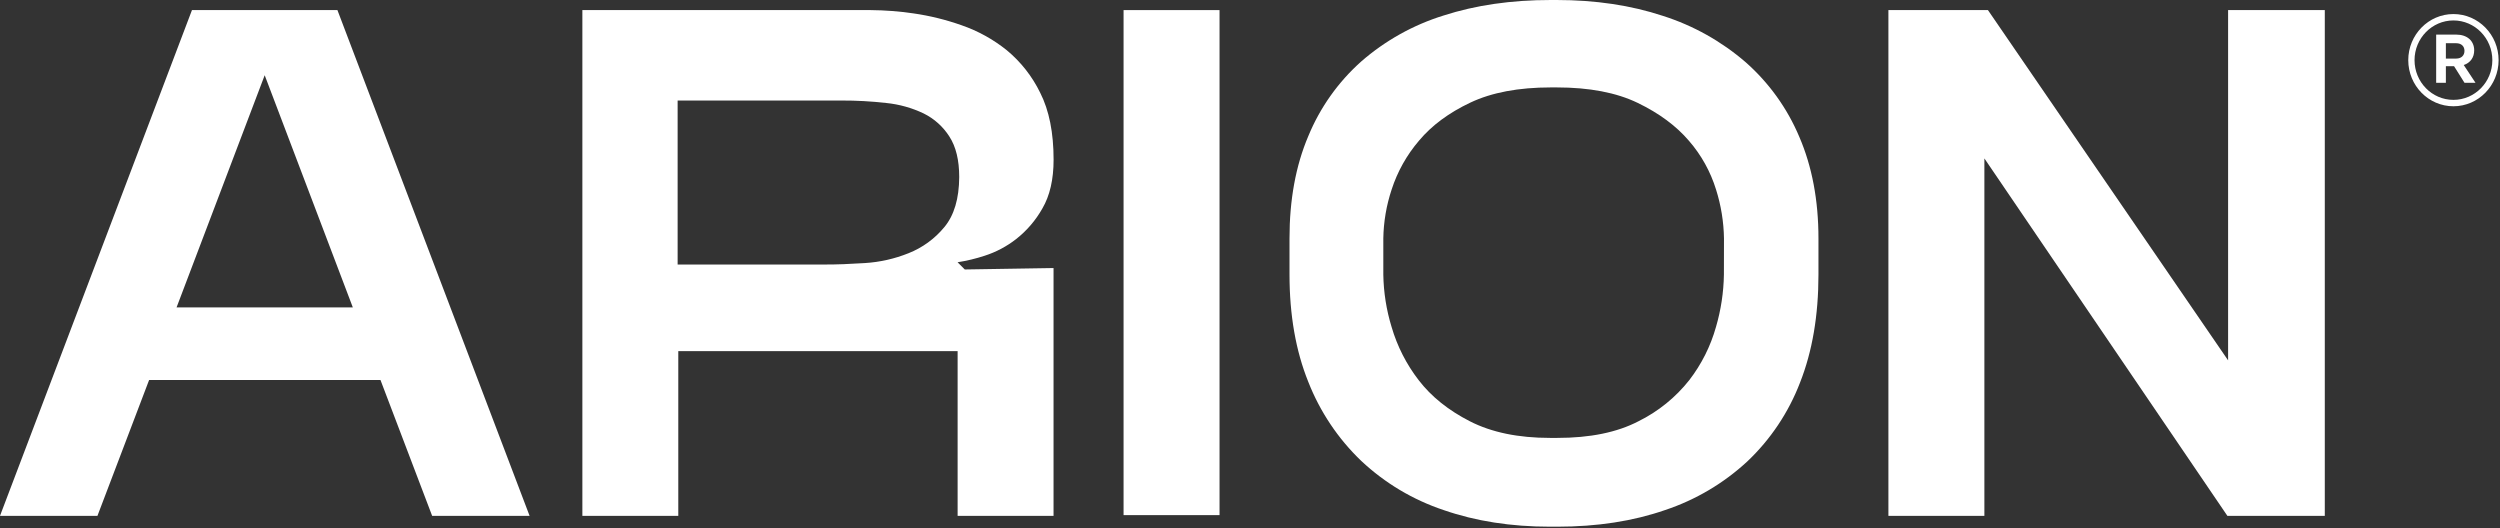 <svg xmlns="http://www.w3.org/2000/svg" width="1211" height="256" viewBox="0 0 1211 256" fill="none"><rect x="0" y="0" width="1211" height="256" fill="#333333" stroke="none"/><path d="M1188.73 32.066H1184.78V40.102H1180.08V16.76H1189.81C1195.08 16.76 1198.5 19.791 1198.5 24.396C1198.5 27.861 1196.61 30.434 1193.44 31.5L1199.13 40.102H1193.8L1188.75 32.066H1188.73ZM1189.81 28.369C1192.22 28.369 1193.79 26.903 1193.79 24.638C1193.79 22.373 1192.22 20.941 1189.81 20.941H1184.78V28.377H1189.81V28.369Z" fill="white"></path><path d="M1188.44 51.476C1176.38 51.476 1166.56 41.458 1166.56 29.142C1166.56 16.826 1176.38 6.808 1188.44 6.808C1200.51 6.808 1210.32 16.826 1210.32 29.142C1210.32 41.458 1200.51 51.476 1188.44 51.476ZM1188.44 9.905C1178.06 9.905 1169.6 18.533 1169.6 29.142C1169.6 39.751 1178.05 48.378 1188.44 48.378C1198.84 48.378 1207.29 39.751 1207.29 29.142C1207.29 18.533 1198.84 9.905 1188.44 9.905Z" fill="white"></path><path d="M492.179 115.835C497.373 111.767 501.71 106.709 504.939 100.96C508.549 94.793 510.36 86.921 510.36 77.342C510.36 64.281 508.203 53.486 503.89 44.969C500.018 36.989 494.466 29.94 487.64 24.298C481.111 19.061 473.736 14.982 465.837 12.25C458.236 9.555 450.397 7.622 442.414 6.477C435.576 5.475 428.665 4.95 421.755 4.891H282.1V249.871H328.564V170.084H463.871V249.871H510.336V129.838L467.338 130.53L463.847 127.035C468.291 126.343 472.676 125.294 476.953 123.886C482.457 122.121 487.616 119.389 492.179 115.835ZM457.402 110.061C452.791 115.656 446.834 119.986 440.091 122.657C433.348 125.365 426.211 126.975 418.956 127.429C411.605 127.906 405.255 128.144 399.893 128.132H328.243V48.691H407.59C414.833 48.667 422.065 49.073 429.261 49.884C435.564 50.516 441.711 52.233 447.43 54.965C452.529 57.482 456.83 61.347 459.88 66.142C463.061 71.044 464.646 77.581 464.646 85.74C464.586 96.237 462.18 104.348 457.402 110.061Z" fill="white"></path><path d="M590.743 4.891H544.255V249.525H590.743V4.891Z" fill="white"></path><path d="M845.547 30.095C833.847 20.003 820.242 12.381 805.528 7.694C790.028 2.565 772.848 0 753.964 0H751.176C732.066 0 714.767 2.505 699.267 7.515C684.589 12.071 671.007 19.646 659.415 29.749C648.216 39.709 639.435 52.102 633.728 65.963C627.652 80.277 624.626 96.785 624.638 115.489V132.987C624.638 152.585 627.664 169.905 633.728 184.958C639.411 199.451 648.168 212.524 659.415 223.283C670.828 233.995 684.422 242.106 699.267 247.068C714.755 252.448 731.935 255.132 750.819 255.132H754.322C773.658 255.132 791.076 252.448 806.576 247.068C821.385 242.142 834.967 234.102 846.417 223.498C857.663 212.846 866.384 199.797 871.936 185.328C877.881 170.275 880.86 152.836 880.86 133.011V115.489C880.86 97.059 877.774 80.658 871.591 66.309C865.753 52.424 856.841 40.043 845.547 30.095ZM835.063 132.987C834.932 141.575 833.633 150.116 831.226 158.358C828.605 167.698 824.209 176.453 818.288 184.135C811.652 192.533 803.228 199.344 793.638 204.079C783.308 209.447 770.203 212.131 754.322 212.119H750.819C735.438 212.119 722.499 209.435 712.027 204.079C701.554 198.723 693.274 192.067 687.198 184.135C681.265 176.453 676.821 167.722 674.093 158.406C671.567 150.176 670.221 141.635 670.078 133.035V115.489C670.209 107.449 671.567 99.481 674.093 91.859C676.916 83.115 681.456 75.028 687.436 68.062C693.608 60.714 701.876 54.595 712.253 49.693C722.63 44.79 735.617 42.345 751.236 42.345H754.024C769.869 42.345 782.975 44.85 793.34 49.86C803.705 54.87 811.973 61.001 818.157 68.241C824.126 75.112 828.581 83.163 831.262 91.859C833.681 99.505 834.967 107.473 835.098 115.489L835.063 132.987Z" fill="white"></path><path d="M1079.29 4.891V174.557L962.96 4.891H961.233H917.127H914.744V249.871H961.233V76.734L1078.94 249.871H1079.26H1126.13V242.881V4.891H1079.29Z" fill="white"></path><path d="M140.192 4.891H92.989L0 249.871H47.203L72.223 184.087H184.309L209.329 249.871H256.532L163.448 4.891H140.192ZM85.531 148.899L128.218 36.441L170.906 148.899H85.531Z" fill="white"></path></svg>